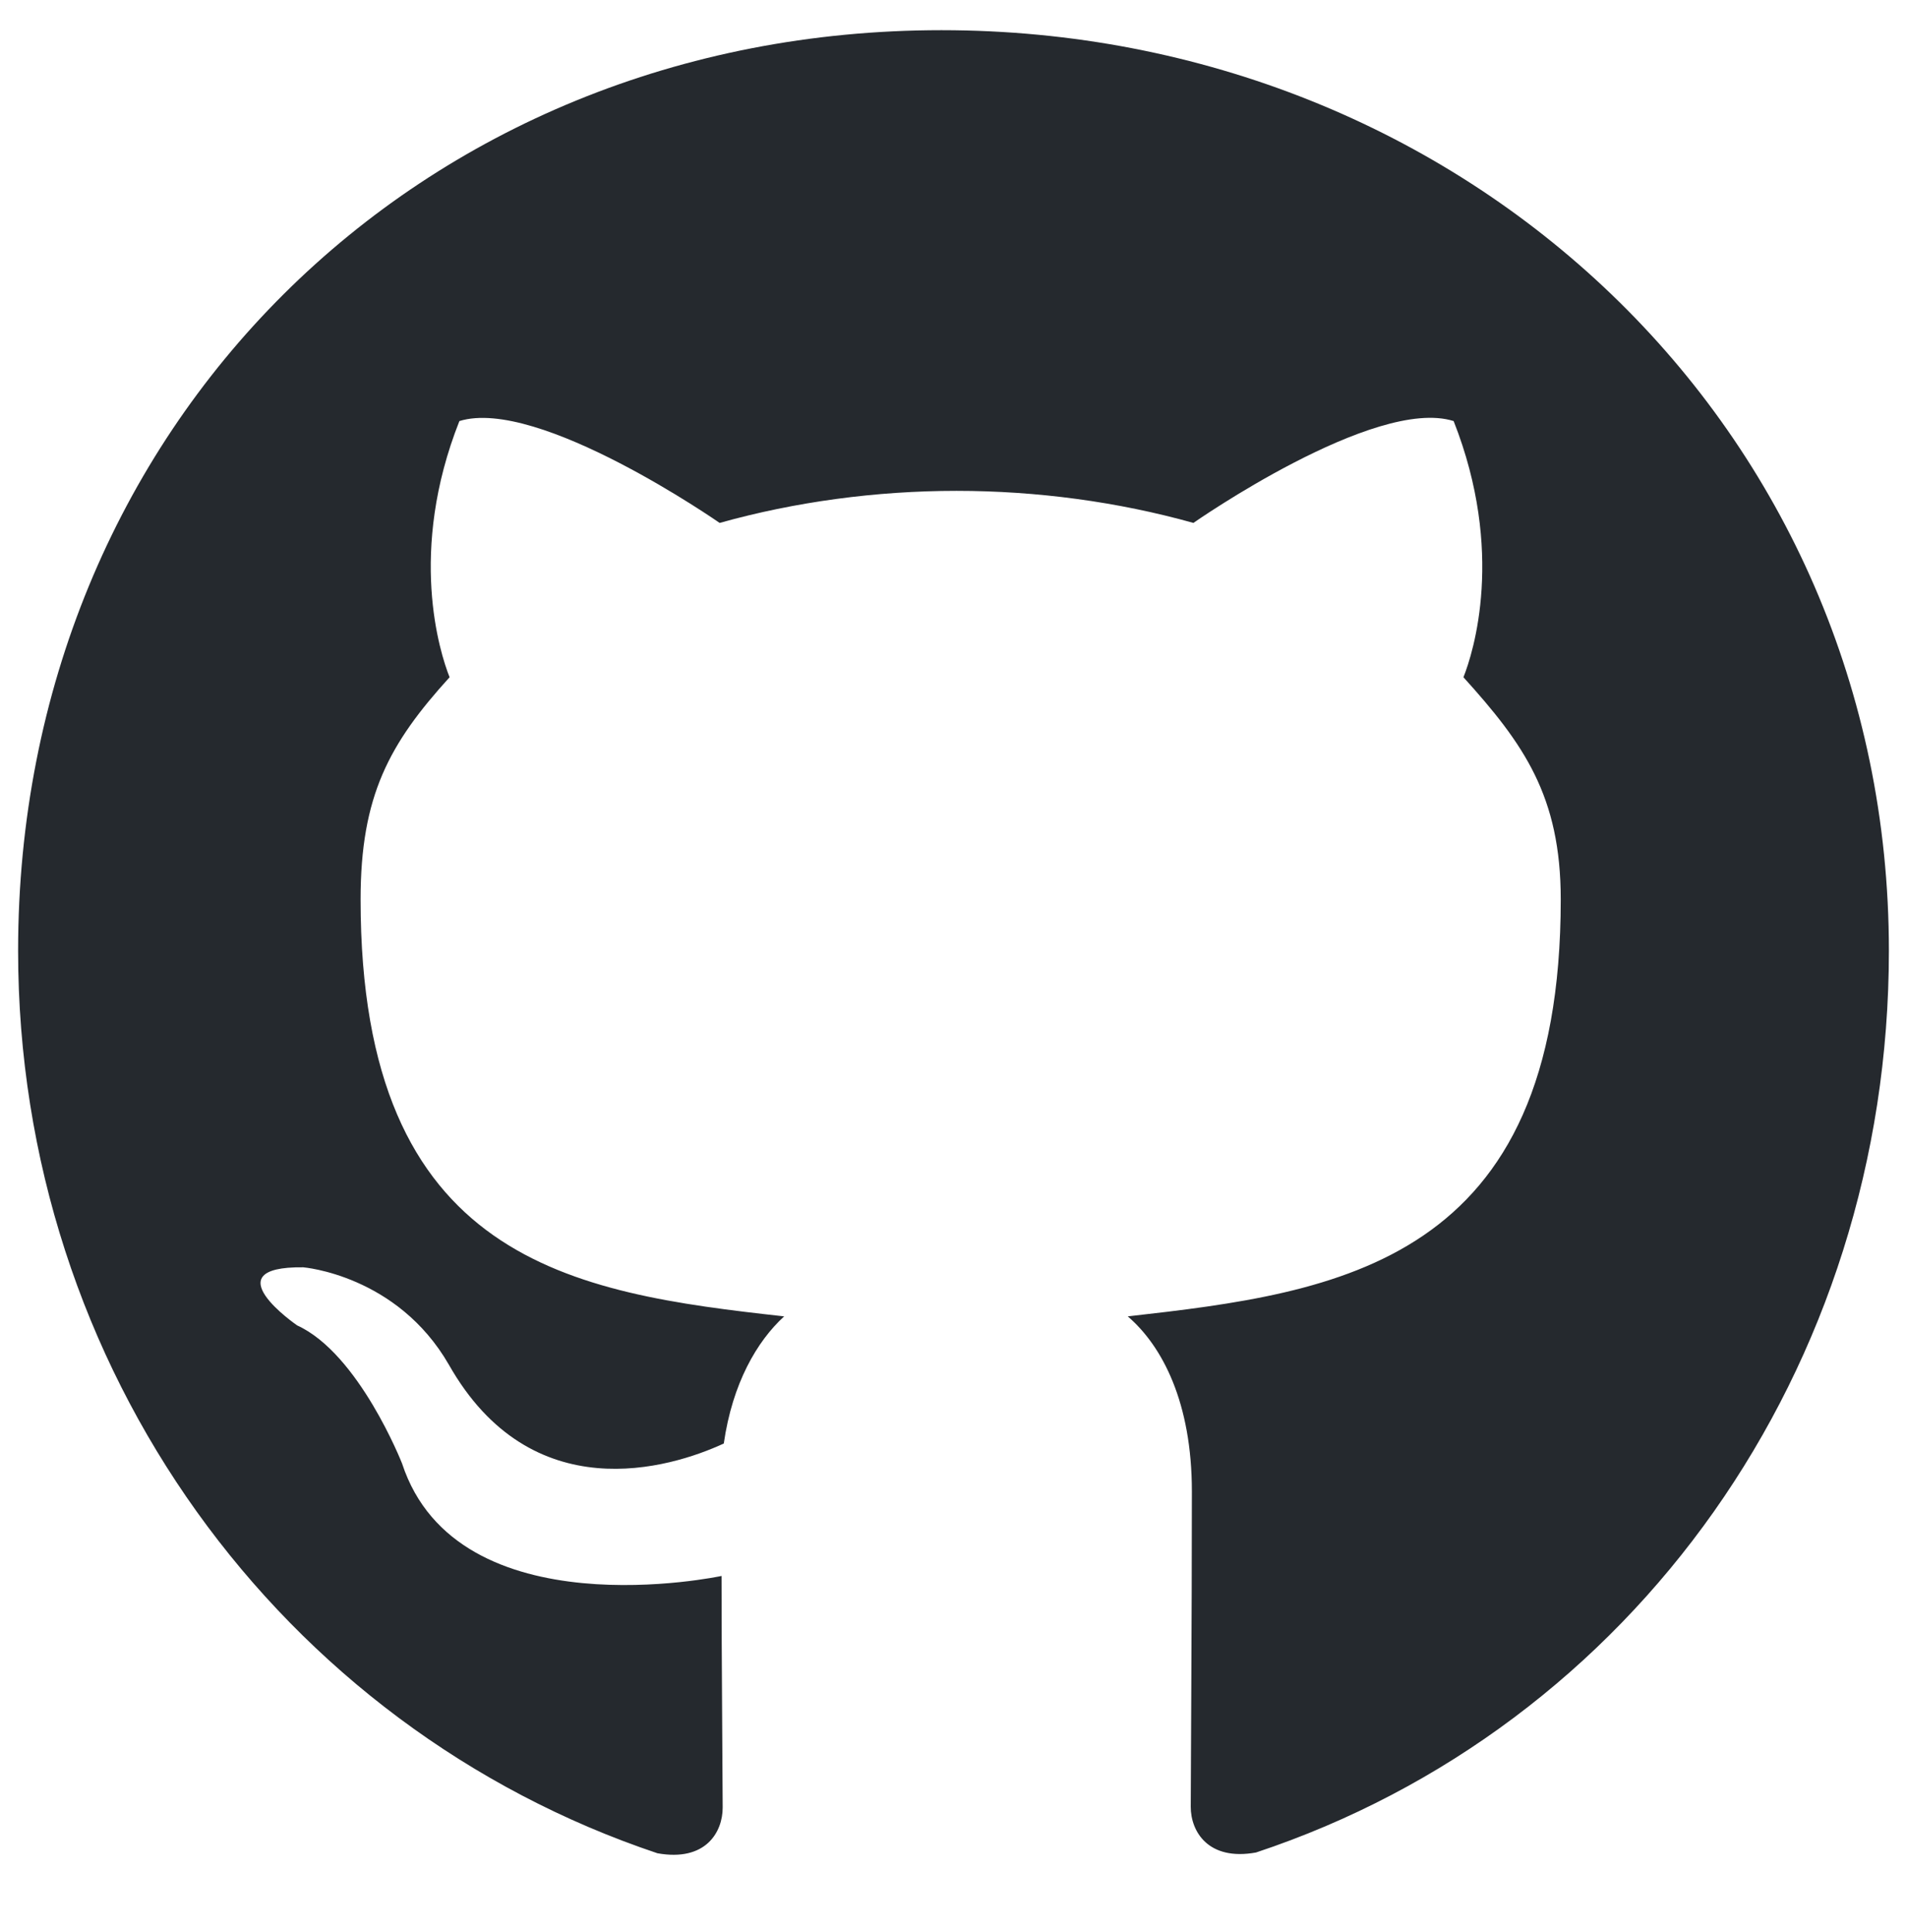 <svg width="79" height="80" viewBox="0 0 79 80" fill="none" xmlns="http://www.w3.org/2000/svg">
<g clip-path="url(#clip0_419_161)">
<path d="M39 1.25C17.328 1.25 0.75 17.703 0.75 39.375C0.75 56.703 11.656 71.531 27.234 76.75C29.234 77.109 29.938 75.875 29.938 74.859C29.938 73.891 29.891 68.547 29.891 65.266C29.891 65.266 18.953 67.609 16.656 60.609C16.656 60.609 14.875 56.062 12.312 54.891C12.312 54.891 8.734 52.438 12.562 52.484C12.562 52.484 16.453 52.797 18.594 56.516C22.016 62.547 27.75 60.812 29.984 59.781C30.344 57.281 31.359 55.547 32.484 54.516C23.75 53.547 14.938 52.281 14.938 37.25C14.938 32.953 16.125 30.797 18.625 28.047C18.219 27.031 16.891 22.844 19.031 17.438C22.297 16.422 29.812 21.656 29.812 21.656C32.938 20.781 36.297 20.328 39.625 20.328C42.953 20.328 46.312 20.781 49.438 21.656C49.438 21.656 56.953 16.406 60.219 17.438C62.359 22.859 61.031 27.031 60.625 28.047C63.125 30.812 64.656 32.969 64.656 37.25C64.656 52.328 55.453 53.531 46.719 54.516C48.156 55.75 49.375 58.094 49.375 61.766C49.375 67.031 49.328 73.547 49.328 74.828C49.328 75.844 50.047 77.078 52.031 76.719C67.656 71.531 78.25 56.703 78.25 39.375C78.25 17.703 60.672 1.25 39 1.25Z" fill="#25292E"/>
</g>
<defs>
<clipPath id="clip0_419_161">
<rect width="77.5" height="80" fill="white" transform="translate(0.75)"/>
</clipPath>
</defs>
</svg>
